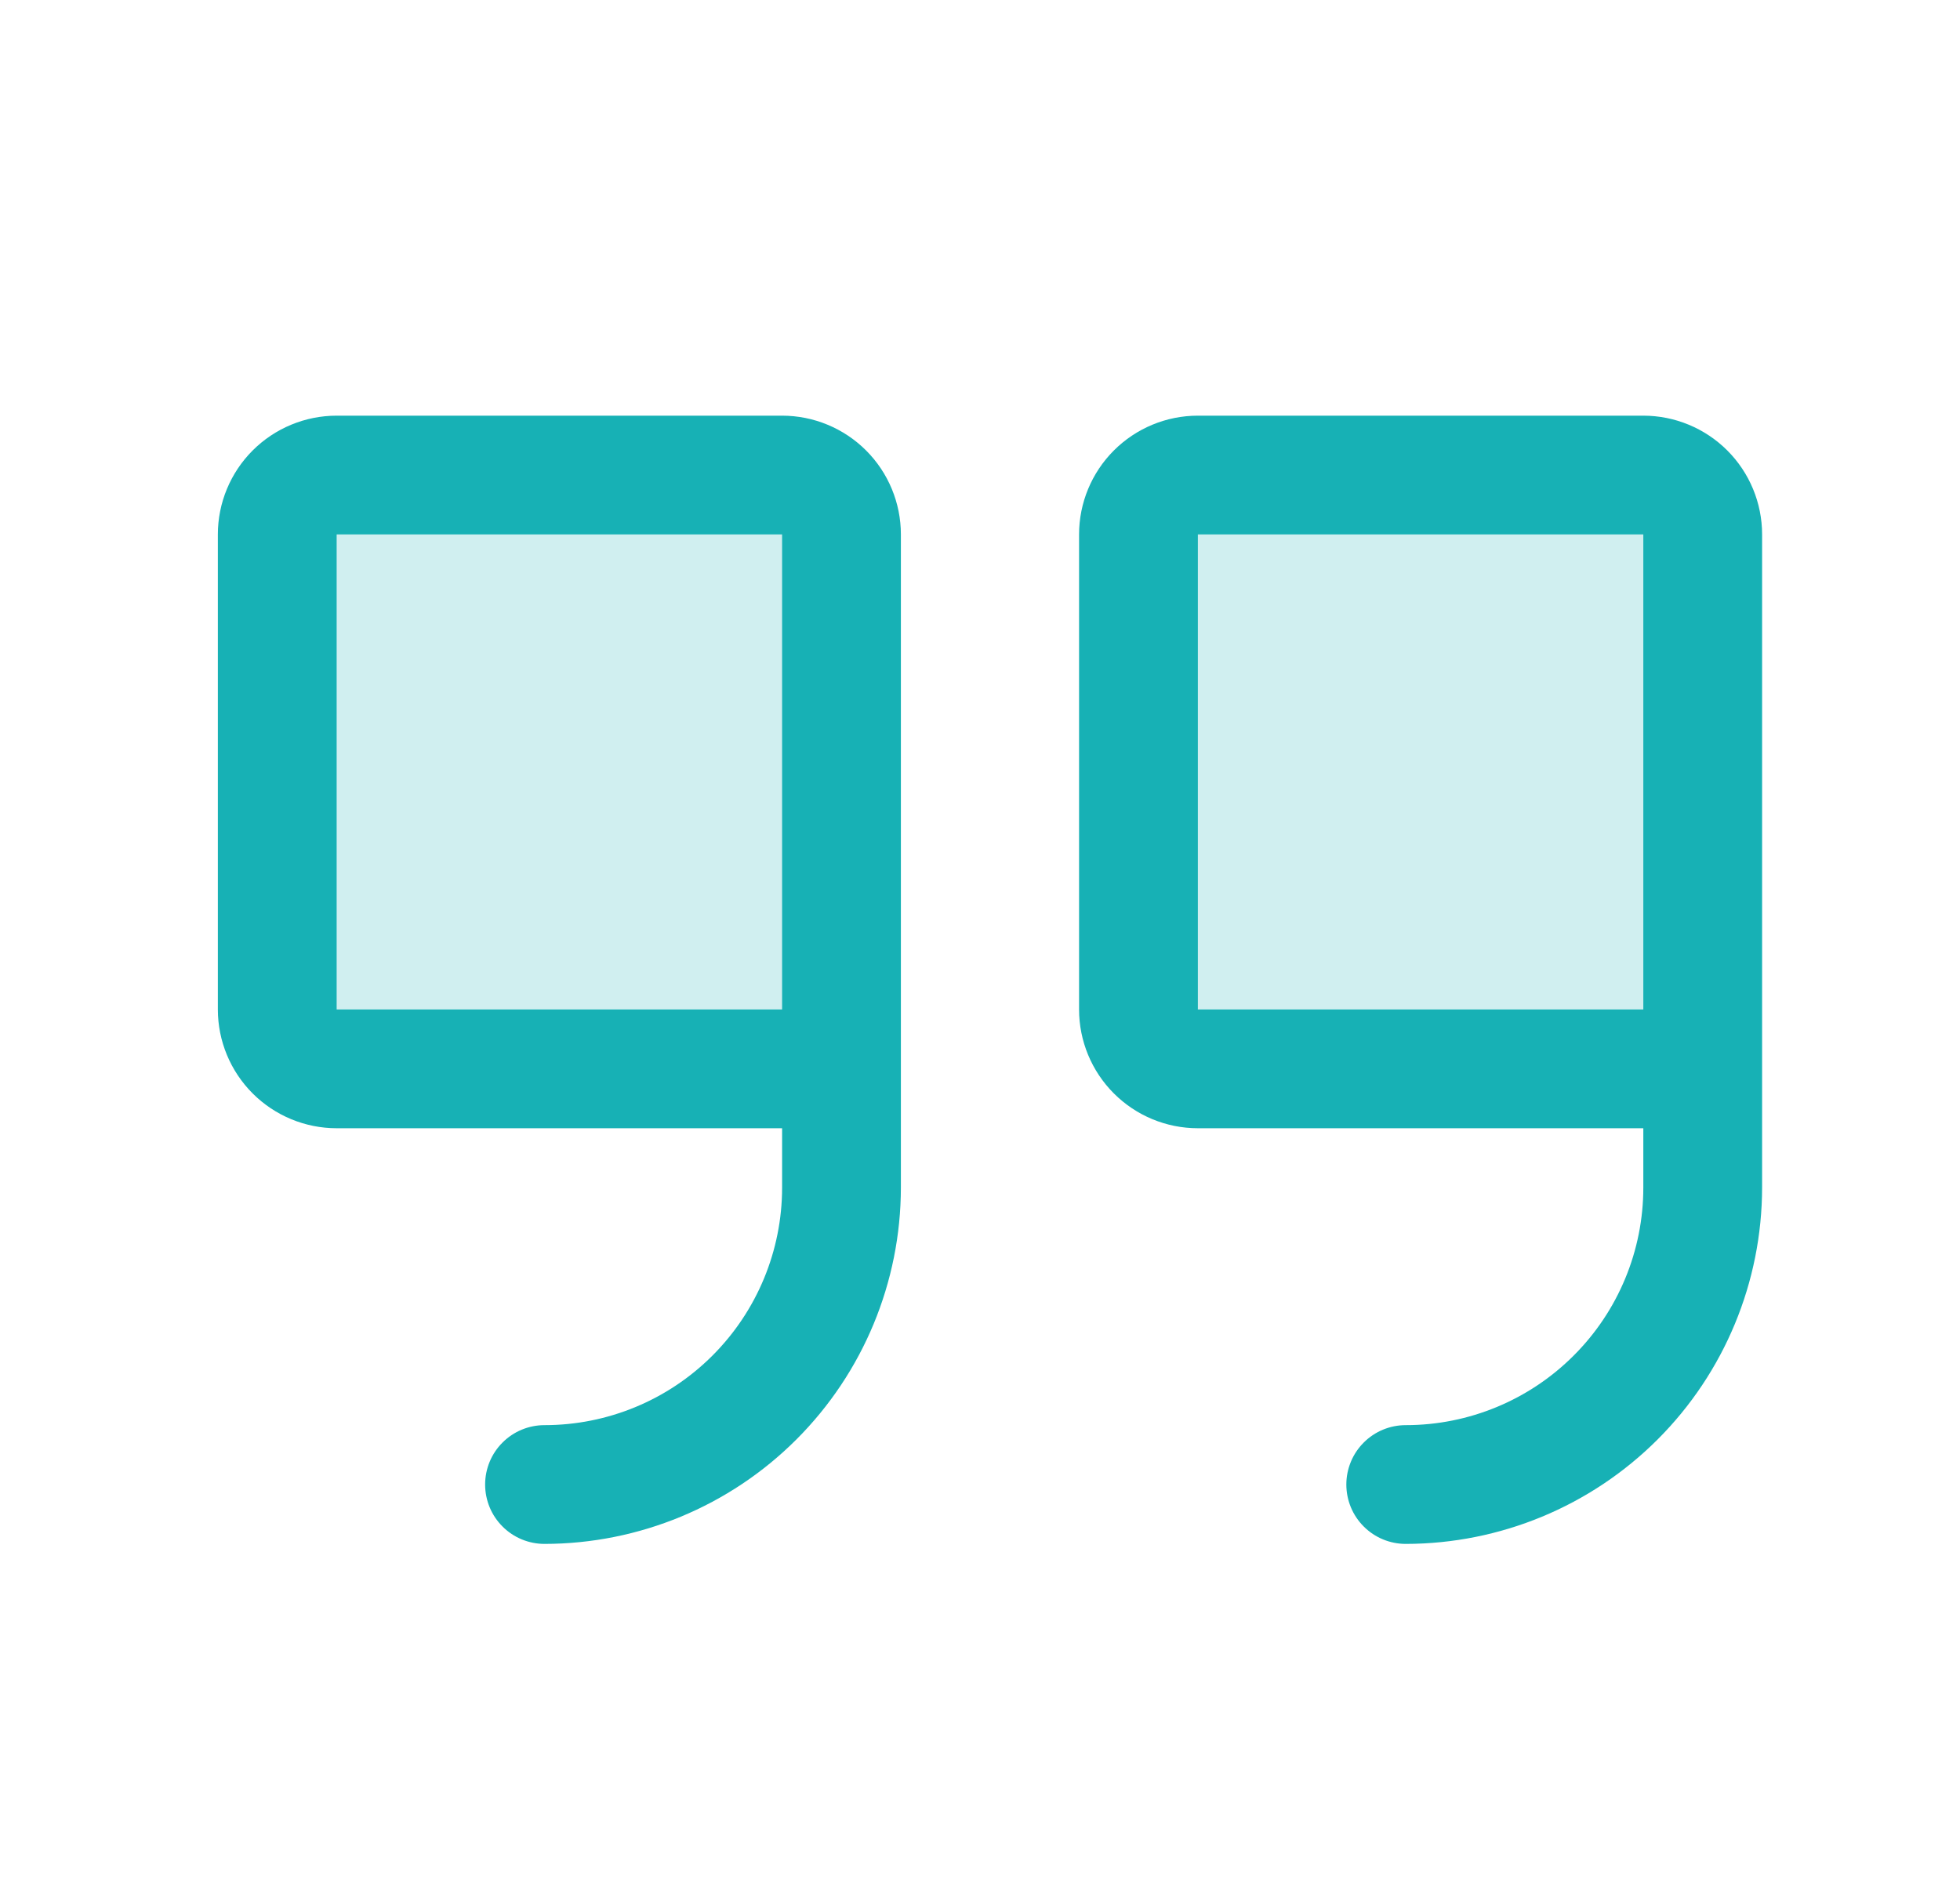 <svg width="33" height="32" viewBox="0 0 33 32" fill="none" xmlns="http://www.w3.org/2000/svg">
<path opacity="0.2" d="M14.168 9V18H5.668C5.403 18 5.148 17.895 4.961 17.707C4.773 17.52 4.668 17.265 4.668 17V9C4.668 8.735 4.773 8.48 4.961 8.293C5.148 8.105 5.403 8 5.668 8H13.168C13.433 8 13.688 8.105 13.875 8.293C14.063 8.48 14.168 8.735 14.168 9ZM27.668 8H20.168C19.903 8 19.648 8.105 19.461 8.293C19.273 8.48 19.168 8.735 19.168 9V17C19.168 17.265 19.273 17.52 19.461 17.707C19.648 17.895 19.903 18 20.168 18H28.668V9C28.668 8.735 28.563 8.48 28.375 8.293C28.188 8.105 27.933 8 27.668 8Z" fill="#17B1B5"/>
<path d="M13.168 7H5.668C5.138 7 4.629 7.211 4.254 7.586C3.879 7.961 3.668 8.47 3.668 9V17C3.668 17.53 3.879 18.039 4.254 18.414C4.629 18.789 5.138 19 5.668 19H13.168V20C13.168 21.061 12.746 22.078 11.996 22.828C11.246 23.579 10.229 24 9.168 24C8.903 24 8.648 24.105 8.461 24.293C8.273 24.48 8.168 24.735 8.168 25C8.168 25.265 8.273 25.52 8.461 25.707C8.648 25.895 8.903 26 9.168 26C10.759 25.998 12.284 25.366 13.409 24.241C14.534 23.116 15.166 21.591 15.168 20V9C15.168 8.47 14.957 7.961 14.582 7.586C14.207 7.211 13.698 7 13.168 7ZM13.168 17H5.668V9H13.168V17ZM27.668 7H20.168C19.637 7 19.129 7.211 18.754 7.586C18.379 7.961 18.168 8.47 18.168 9V17C18.168 17.53 18.379 18.039 18.754 18.414C19.129 18.789 19.637 19 20.168 19H27.668V20C27.668 21.061 27.247 22.078 26.496 22.828C25.746 23.579 24.729 24 23.668 24C23.403 24 23.148 24.105 22.961 24.293C22.773 24.48 22.668 24.735 22.668 25C22.668 25.265 22.773 25.52 22.961 25.707C23.148 25.895 23.403 26 23.668 26C25.259 25.998 26.784 25.366 27.909 24.241C29.034 23.116 29.666 21.591 29.668 20V9C29.668 8.47 29.457 7.961 29.082 7.586C28.707 7.211 28.198 7 27.668 7ZM27.668 17H20.168V9H27.668V17Z" fill="#17B1B5"/>
</svg>
